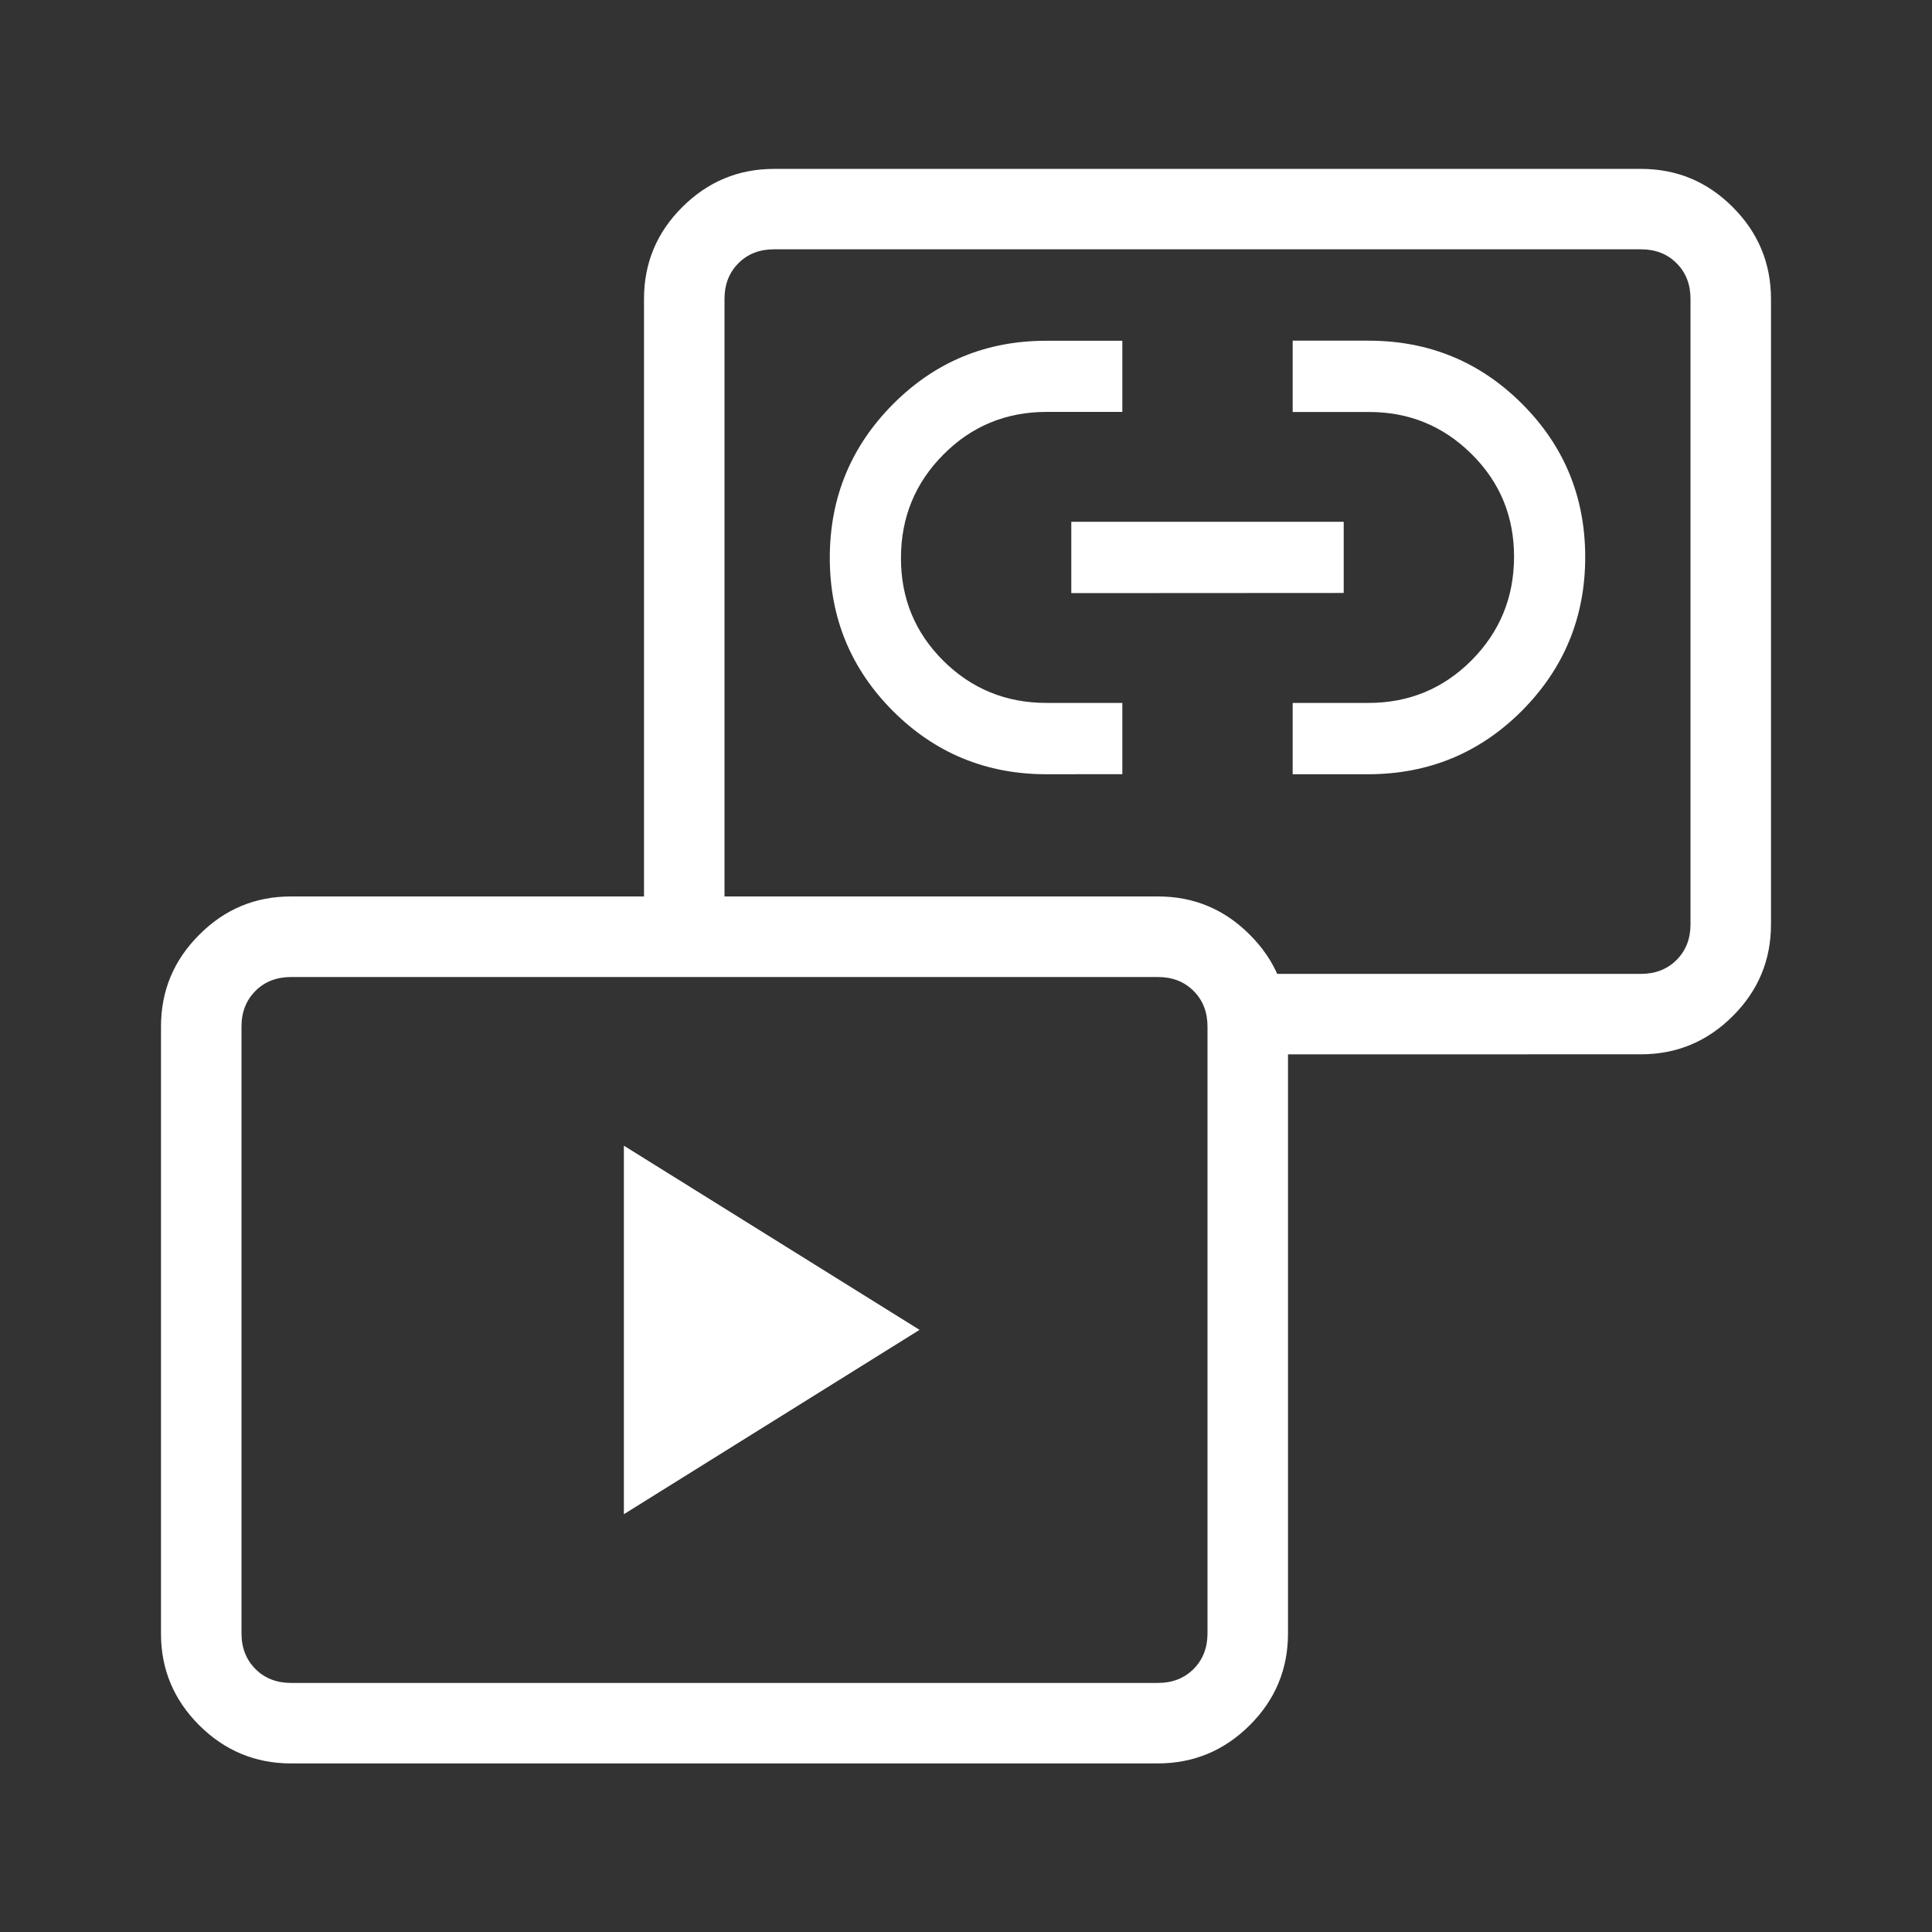 <svg width="24" height="24" viewBox="0 0 24 24" fill="none" xmlns="http://www.w3.org/2000/svg">
<rect x="0" y="0" width="24" height="24" fill="#333333" stroke="none"/>
<path d="M7.75 18.81V14.232L11.423 16.52L7.75 18.81ZM13 9.618C12.252 9.618 11.616 9.356 11.093 8.833C10.57 8.309 10.308 7.675 10.308 6.929C10.308 6.183 10.57 5.547 11.093 5.021C11.616 4.495 12.252 4.232 13 4.233H13.942V5.117H13C12.498 5.117 12.071 5.293 11.72 5.646C11.369 5.998 11.193 6.426 11.192 6.93C11.191 7.433 11.367 7.859 11.719 8.209C12.071 8.558 12.498 8.732 13 8.732H13.942V9.617L13 9.618ZM16.058 9.618V8.732H17C17.502 8.732 17.929 8.555 18.28 8.203C18.631 7.85 18.807 7.422 18.808 6.919C18.809 6.415 18.633 5.989 18.28 5.64C17.927 5.29 17.501 5.116 17 5.118H16.058V4.232H17C17.748 4.232 18.384 4.493 18.907 5.016C19.43 5.538 19.692 6.173 19.692 6.92C19.692 7.666 19.43 8.302 18.907 8.828C18.384 9.353 17.748 9.616 17 9.618H16.058ZM13.308 7.368V6.482H16.692V7.366L13.308 7.368ZM15.542 13.098V12.098H20.384C20.564 12.098 20.712 12.04 20.827 11.925C20.942 11.809 21 11.662 21 11.483V3.712C21 3.532 20.942 3.385 20.827 3.27C20.712 3.154 20.564 3.097 20.385 3.097H9.615C9.436 3.097 9.288 3.154 9.173 3.27C9.058 3.385 9 3.533 9 3.714V11.521H8V3.714C8 3.269 8.158 2.889 8.475 2.573C8.792 2.257 9.172 2.098 9.615 2.098H20.385C20.829 2.098 21.209 2.256 21.525 2.573C21.841 2.889 21.999 3.269 22 3.712V11.482C22 11.926 21.842 12.306 21.525 12.622C21.209 12.938 20.829 13.097 20.385 13.097L15.542 13.098ZM3.616 21.906C3.171 21.906 2.791 21.747 2.474 21.431C2.157 21.114 1.999 20.734 2 20.292V12.752C2 12.308 2.158 11.928 2.475 11.612C2.791 11.294 3.171 11.136 3.615 11.136H14.385C14.829 11.136 15.209 11.294 15.525 11.611C15.842 11.927 16 12.308 16 12.752V20.291C16 20.735 15.842 21.115 15.525 21.431C15.208 21.747 14.828 21.905 14.385 21.906H3.616ZM3.616 20.906H14.385C14.564 20.906 14.712 20.848 14.827 20.733C14.942 20.617 15 20.47 15 20.291V12.752C15 12.572 14.942 12.424 14.827 12.31C14.712 12.194 14.564 12.137 14.384 12.137H3.616C3.436 12.137 3.288 12.194 3.173 12.31C3.058 12.425 3 12.572 3 12.752V20.291C3 20.47 3.058 20.617 3.173 20.733C3.288 20.848 3.436 20.906 3.616 20.906Z" fill="white"/>
</svg>
